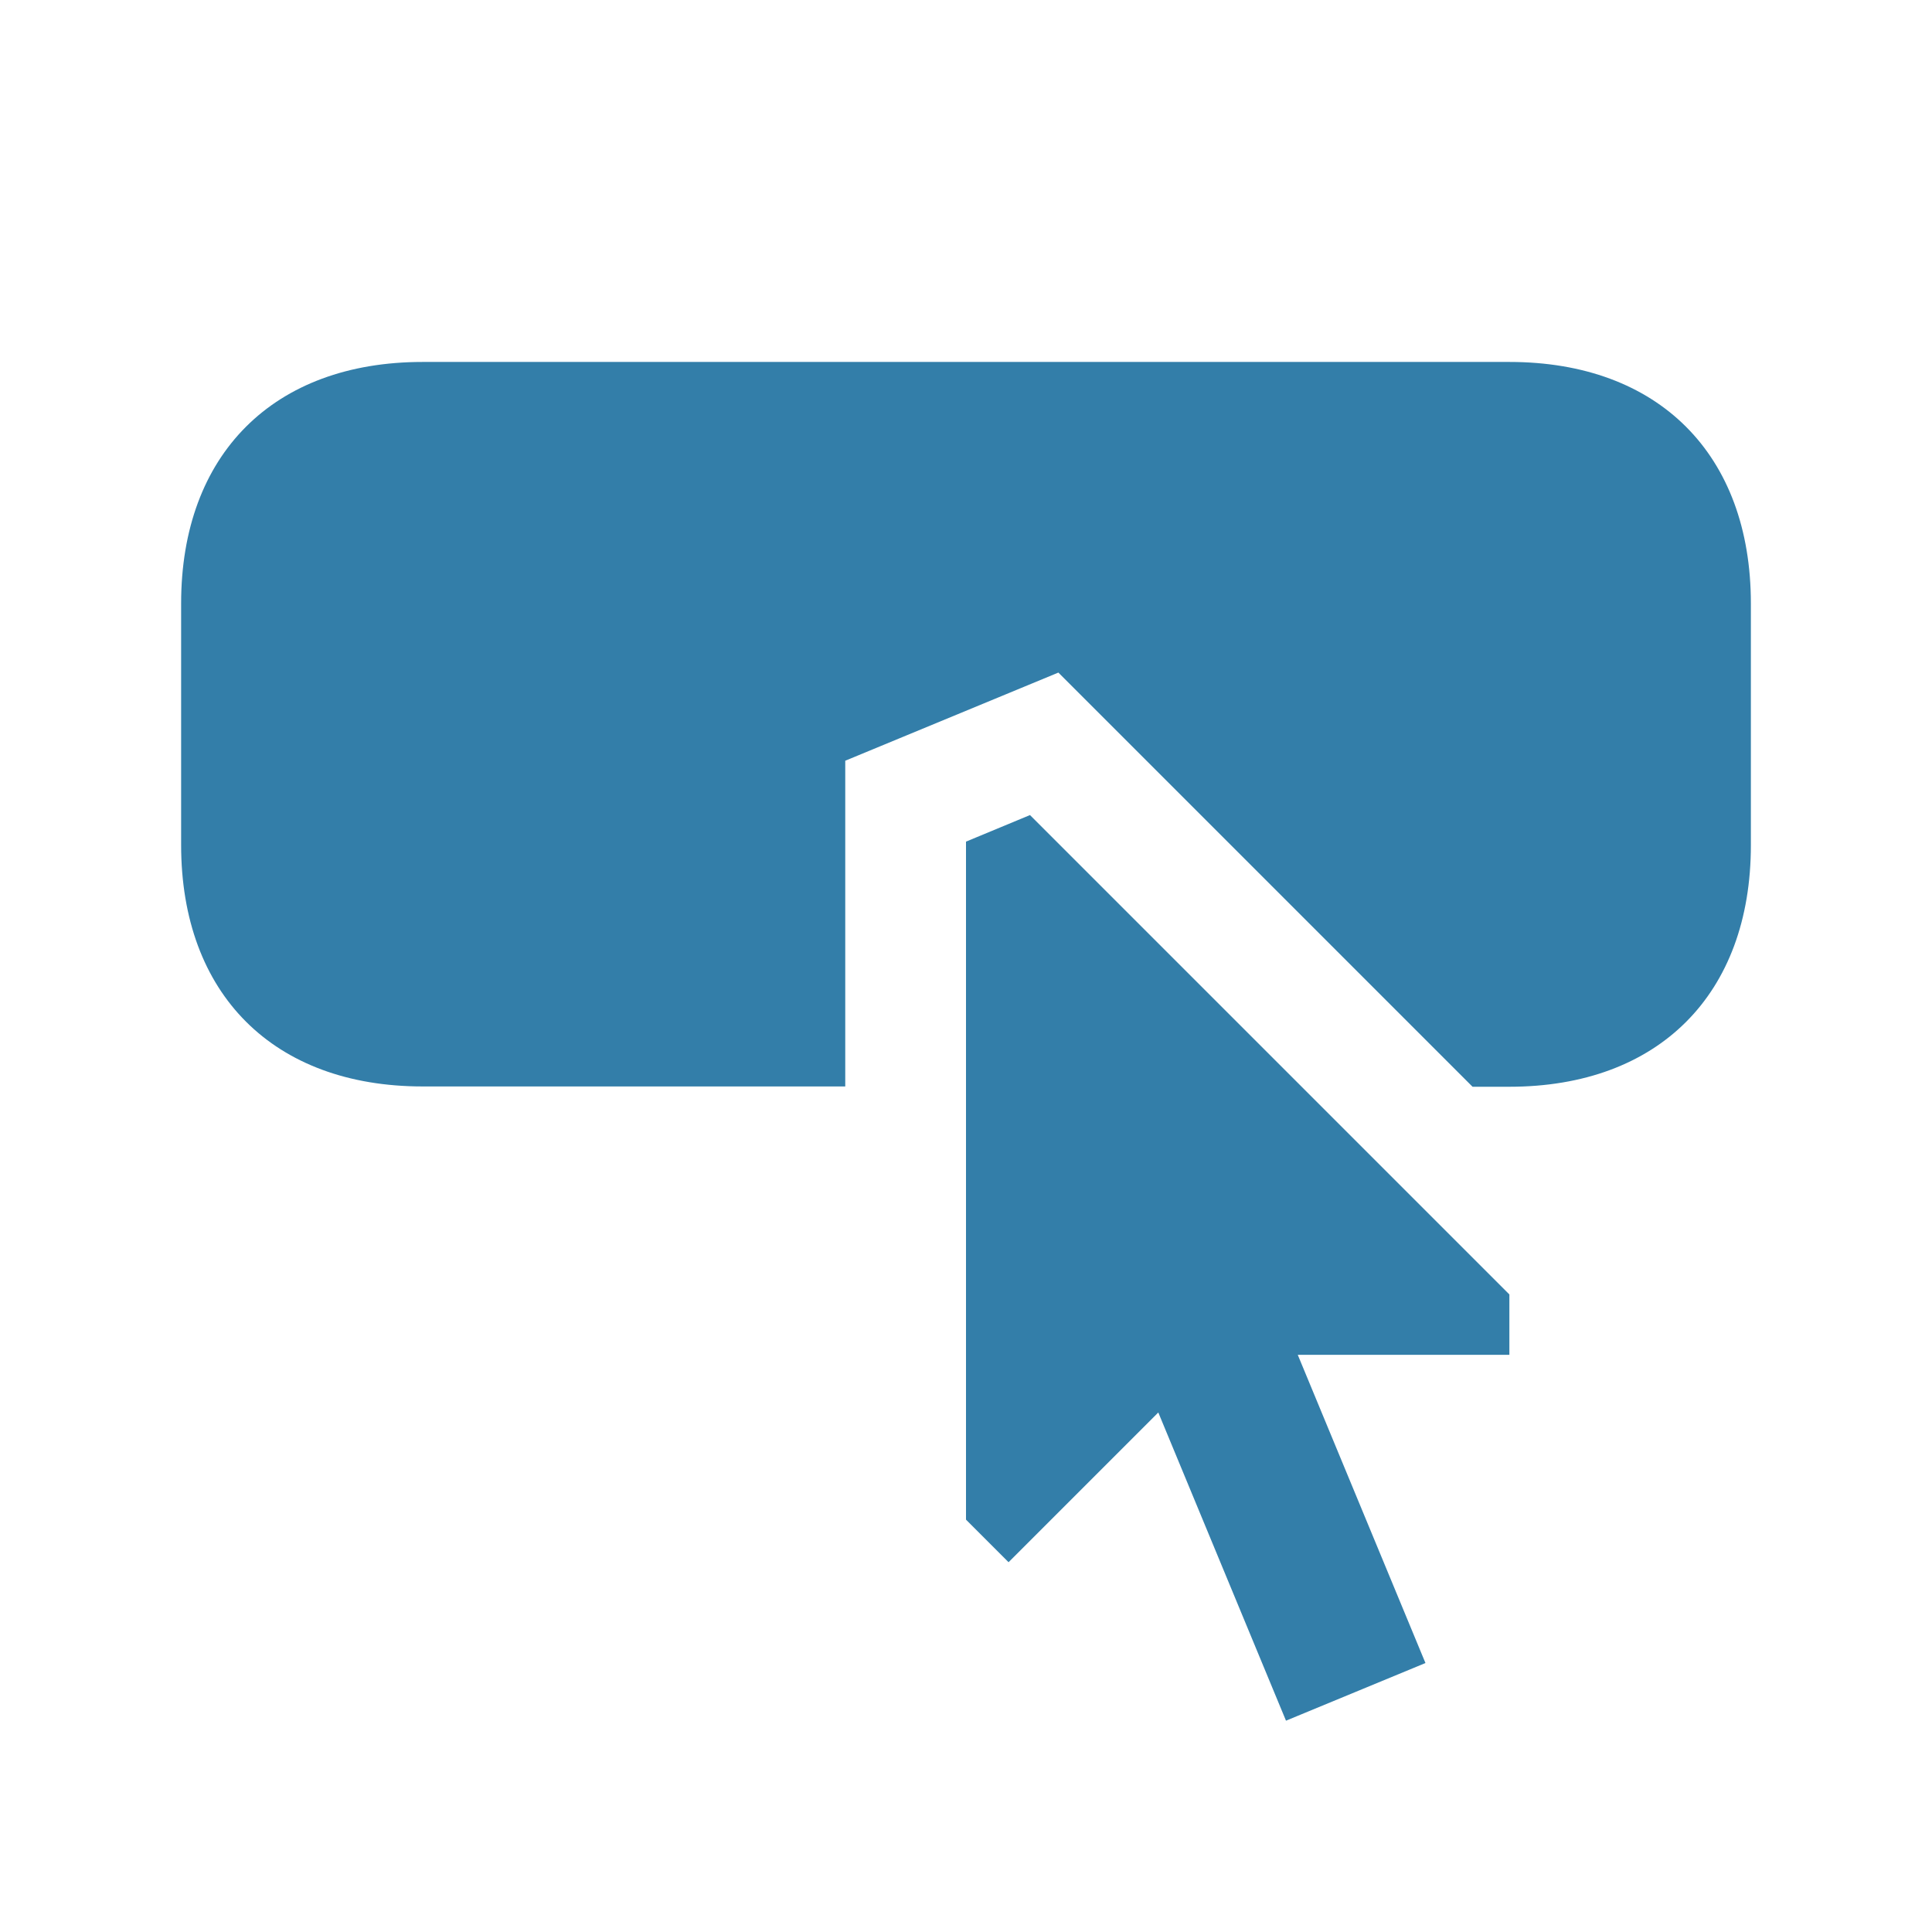 <svg xmlns="http://www.w3.org/2000/svg"  viewBox="0 0 64 64"><defs fill="#337ea9" /><path  d="m58,20v8c0,4.94-3.06,8-8,8h-1.22l-13.72-13.72-7.06,2.92v10.79h-14c-4.94,0-8-3.06-8-8v-8c0-4.94,3.06-8,8-8h36c4.94,0,8,3.06,8,8Zm-26,7.88v22.46l1.41,1.41,4.96-4.96,4.23,10.21,4.62-1.91-4.23-10.21h7.01v-2l-15.88-15.88-2.12.88Z" fill="#337ea9" /></svg>